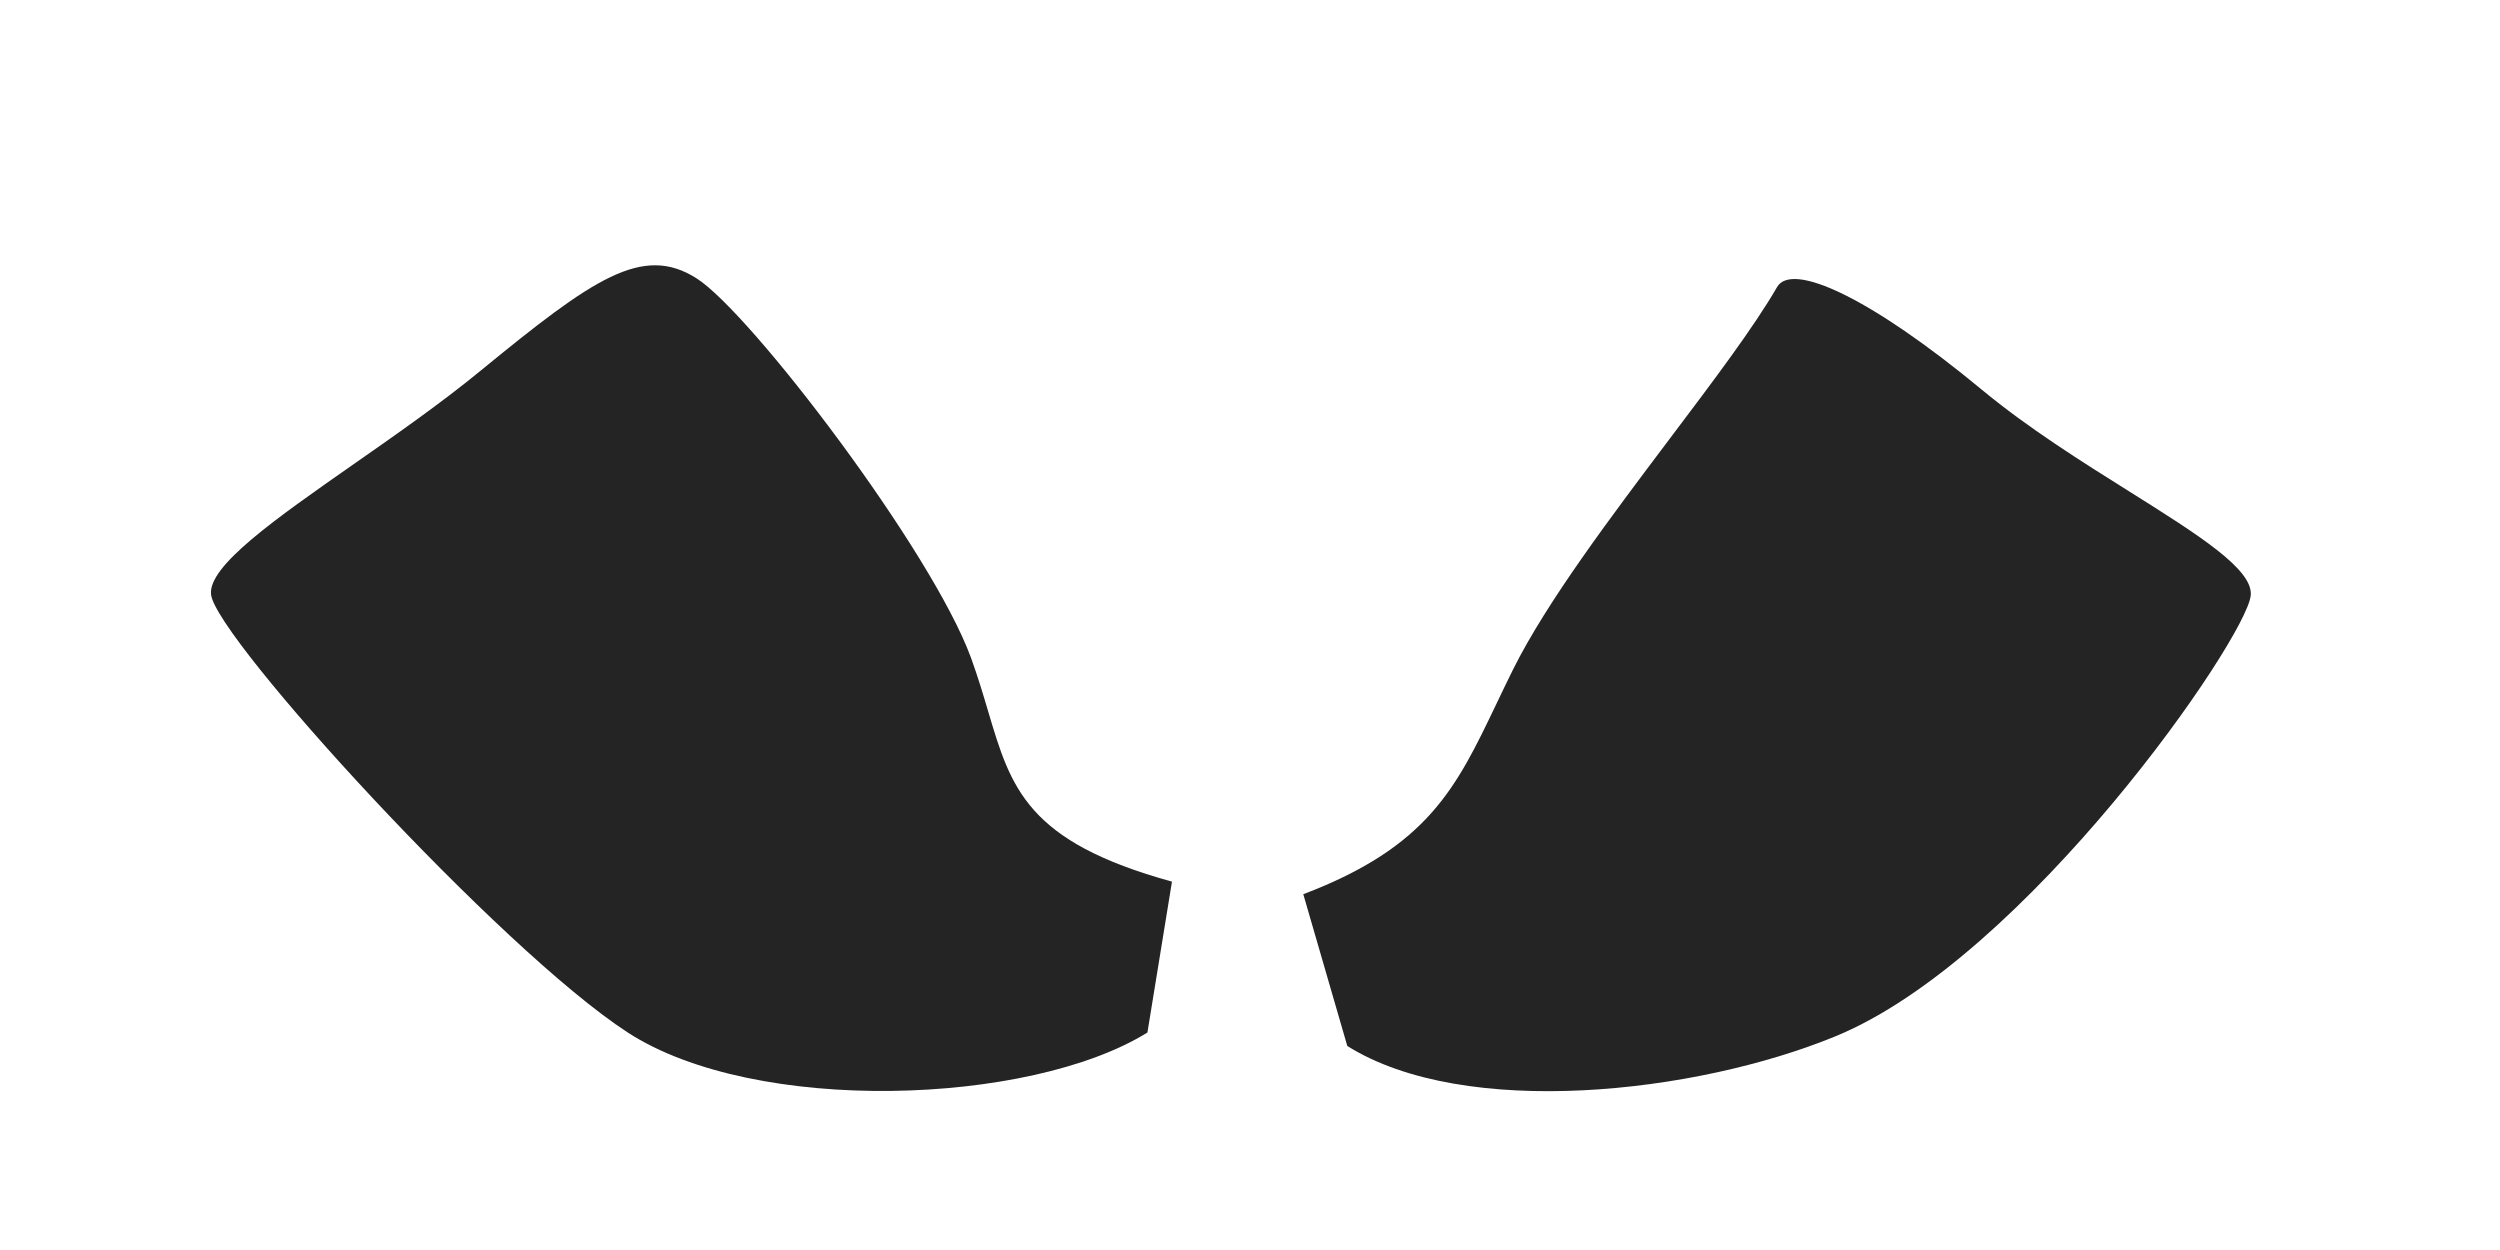 <?xml version="1.0" encoding="utf-8"?>
<svg xmlns="http://www.w3.org/2000/svg" fill="none" height="100%" overflow="visible" preserveAspectRatio="none" style="display: block;" viewBox="0 0 38 19" width="100%">
<g filter="url(#filter0_dd_0_129)" id="color 1">
<path d="M14.813 9.777C14.738 9.524 14.658 9.255 14.553 8.966C13.957 7.339 11.199 3.714 10.379 3.197C9.56 2.679 8.814 3.197 7.1 4.602C6.501 5.094 5.809 5.577 5.167 6.025C3.975 6.858 2.953 7.572 3.002 8.005C3.076 8.67 7.398 13.405 9.336 14.662C11.274 15.92 15.447 15.772 17.235 14.662L17.608 12.369C15.4 11.76 15.161 10.951 14.813 9.777Z" fill="#242424"/>
<path d="M22.534 9.678C22.616 9.505 22.703 9.325 22.796 9.137C23.308 8.112 24.284 6.818 25.176 5.634C25.84 4.754 26.457 3.935 26.805 3.332C27.029 2.943 28.215 3.481 29.922 4.895C30.62 5.473 31.442 5.989 32.165 6.442C33.211 7.099 34.049 7.625 34.005 8.021C33.931 8.69 30.592 13.528 27.695 14.719C25.562 15.596 22.054 15.984 20.273 14.867L19.604 12.56C21.499 11.84 21.928 10.944 22.534 9.678Z" fill="#242424"/>
</g>
<defs>
<filter color-interpolation-filters="sRGB" filterUnits="userSpaceOnUse" height="18.334" id="filter0_dd_0_129" width="36.787" x="0.316" y="0.316">
<feFlood flood-opacity="0" result="BackgroundImageFix"/>
<feColorMatrix in="SourceAlpha" result="hardAlpha" type="matrix" values="0 0 0 0 0 0 0 0 0 0 0 0 0 0 0 0 0 0 127 0"/>
<feOffset dy="0.826"/>
<feComposite in2="hardAlpha" operator="out"/>
<feColorMatrix type="matrix" values="0 0 0 0 0 0 0 0 0 0 0 0 0 0 0 0 0 0 0.16 0"/>
<feBlend in2="BackgroundImageFix" mode="normal" result="effect1_dropShadow_0_129"/>
<feColorMatrix in="SourceAlpha" result="hardAlpha" type="matrix" values="0 0 0 0 0 0 0 0 0 0 0 0 0 0 0 0 0 0 127 0"/>
<feOffset dx="0.206" dy="0.206"/>
<feGaussianBlur stdDeviation="1.445"/>
<feComposite in2="hardAlpha" operator="out"/>
<feColorMatrix type="matrix" values="0 0 0 0 0 0 0 0 0 0 0 0 0 0 0 0 0 0 0.16 0"/>
<feBlend in2="effect1_dropShadow_0_129" mode="normal" result="effect2_dropShadow_0_129"/>
<feBlend in="SourceGraphic" in2="effect2_dropShadow_0_129" mode="normal" result="shape"/>
</filter>
</defs>
</svg>